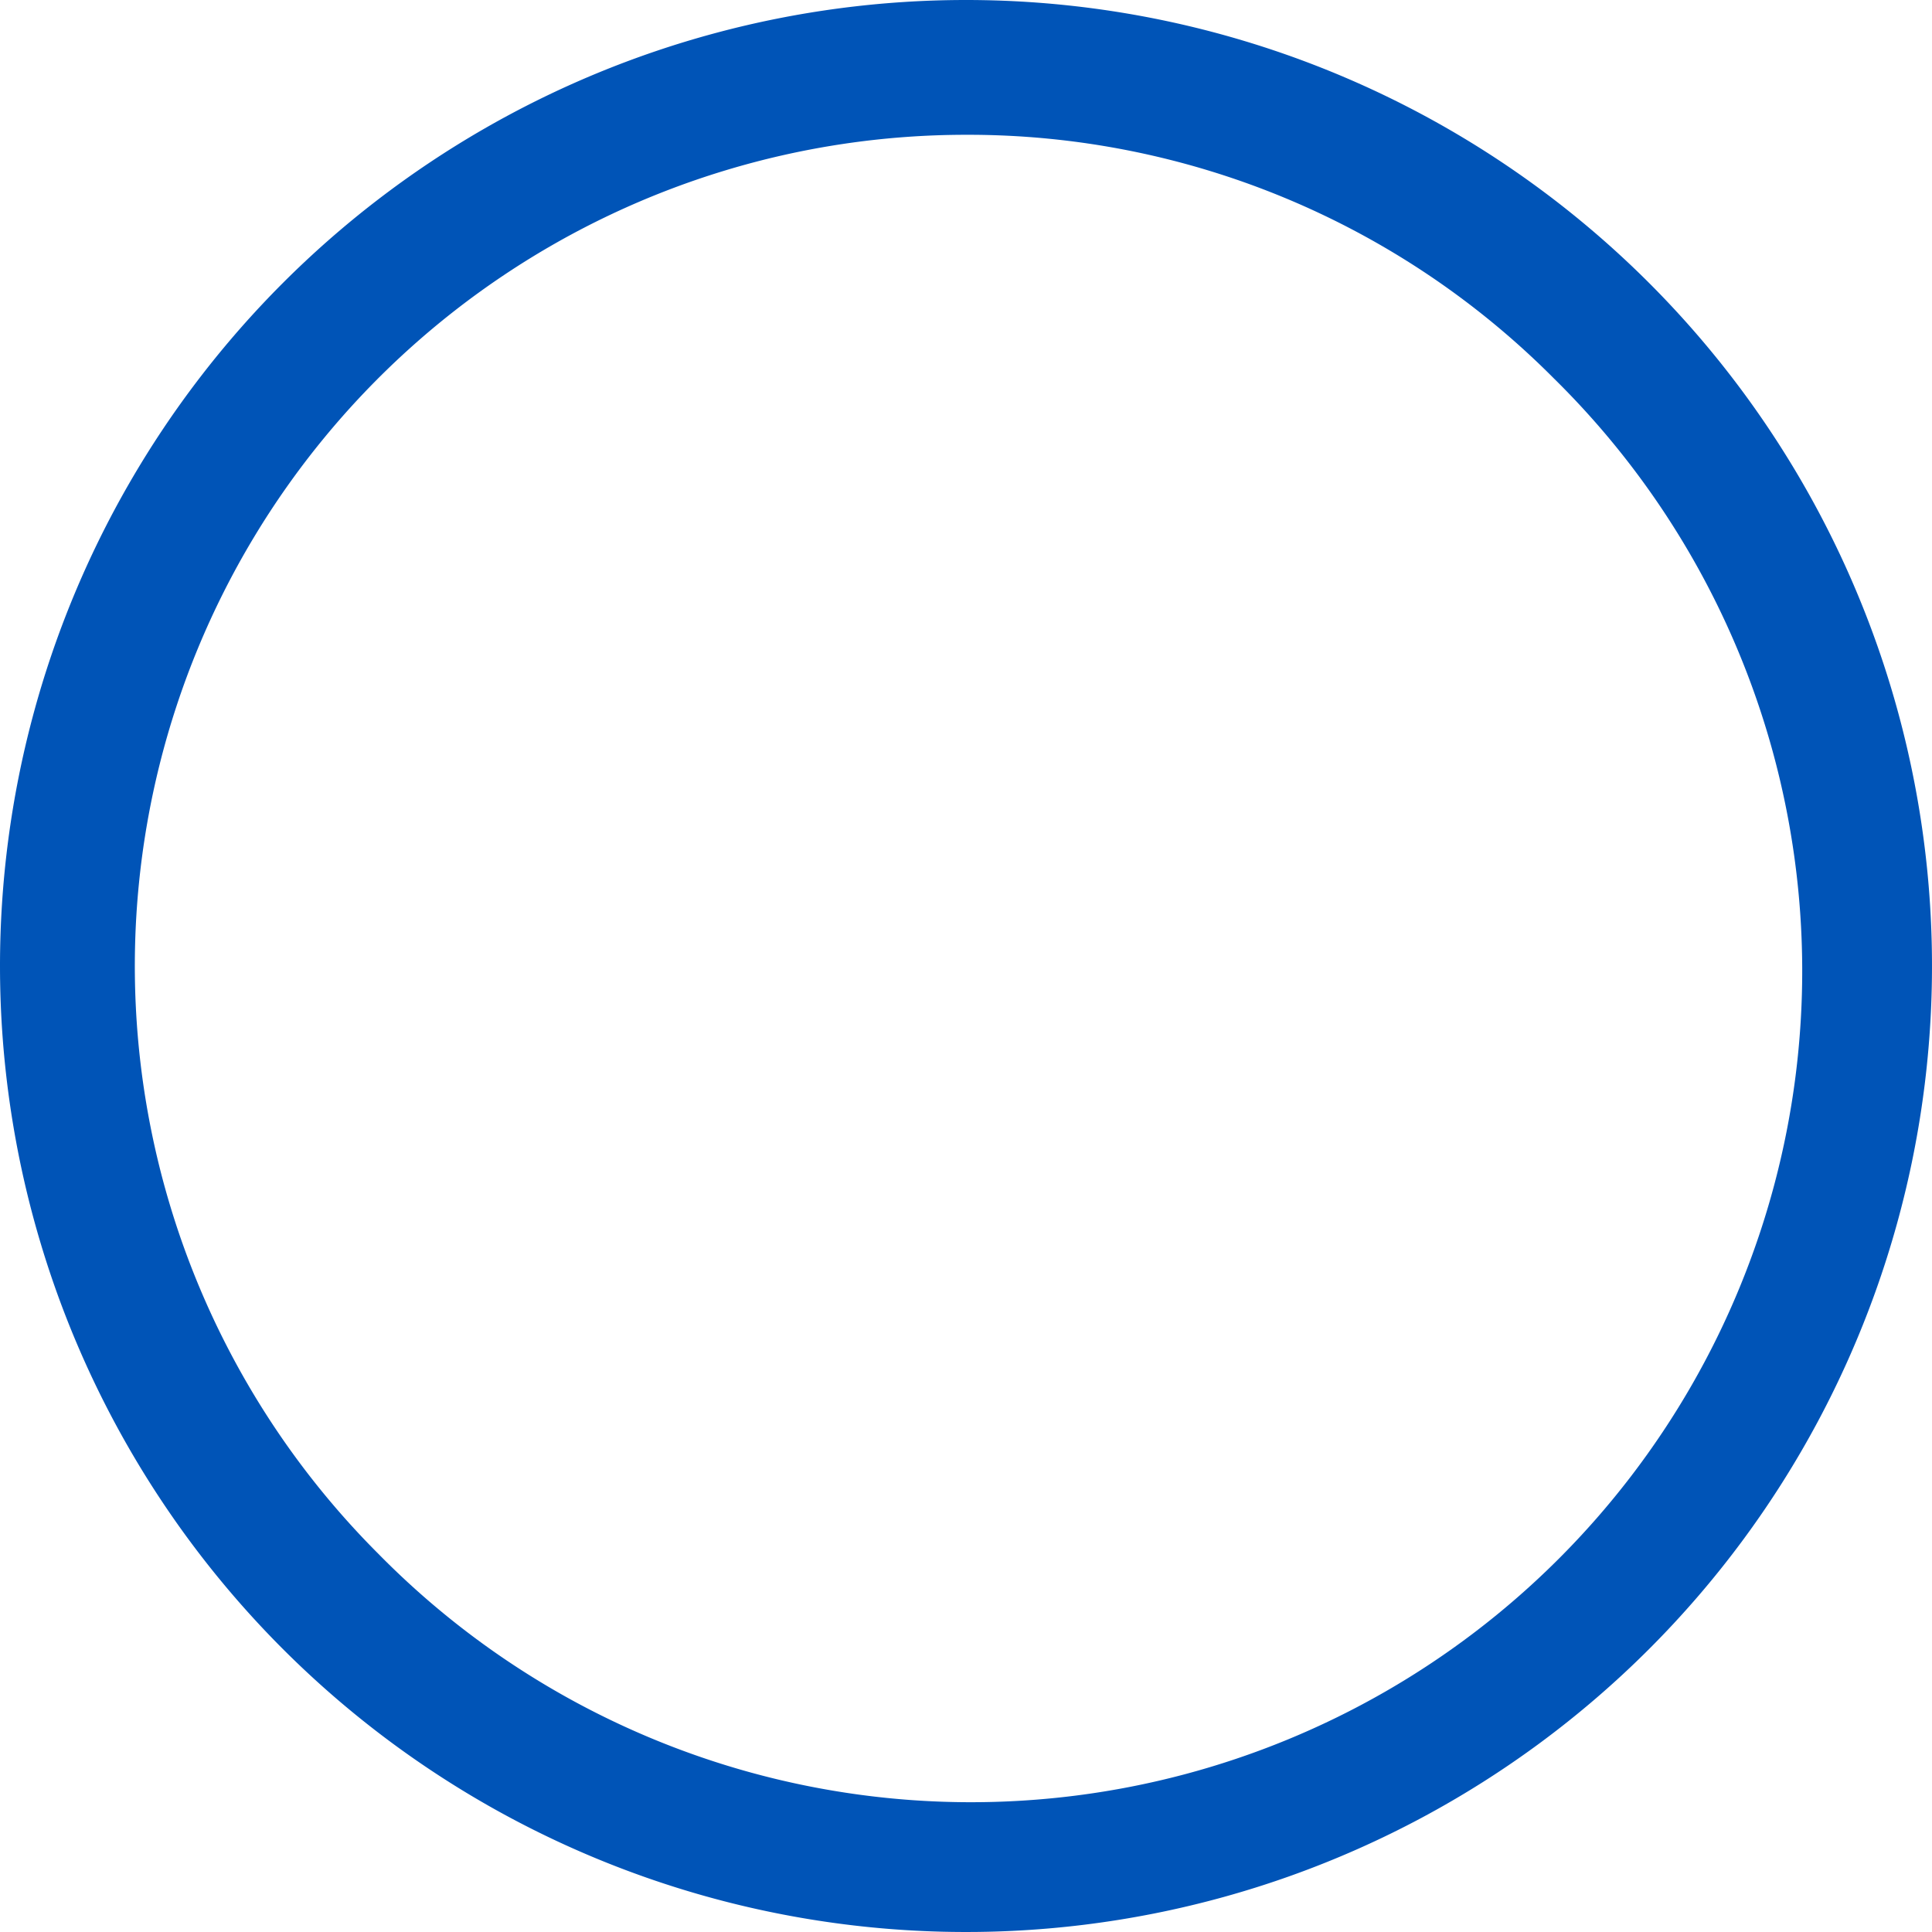 <svg xmlns="http://www.w3.org/2000/svg" width="43" height="43" viewBox="0 0 43 43"><path d="M21.5,3A18.5,18.5,0,0,0,8.419,34.581,18.5,18.5,0,1,0,34.581,8.419,18.379,18.379,0,0,0,21.5,3m0-3A21.5,21.5,0,1,1,0,21.5,21.5,21.5,0,0,1,21.5,0Z" fill="#0054b7"/></svg>